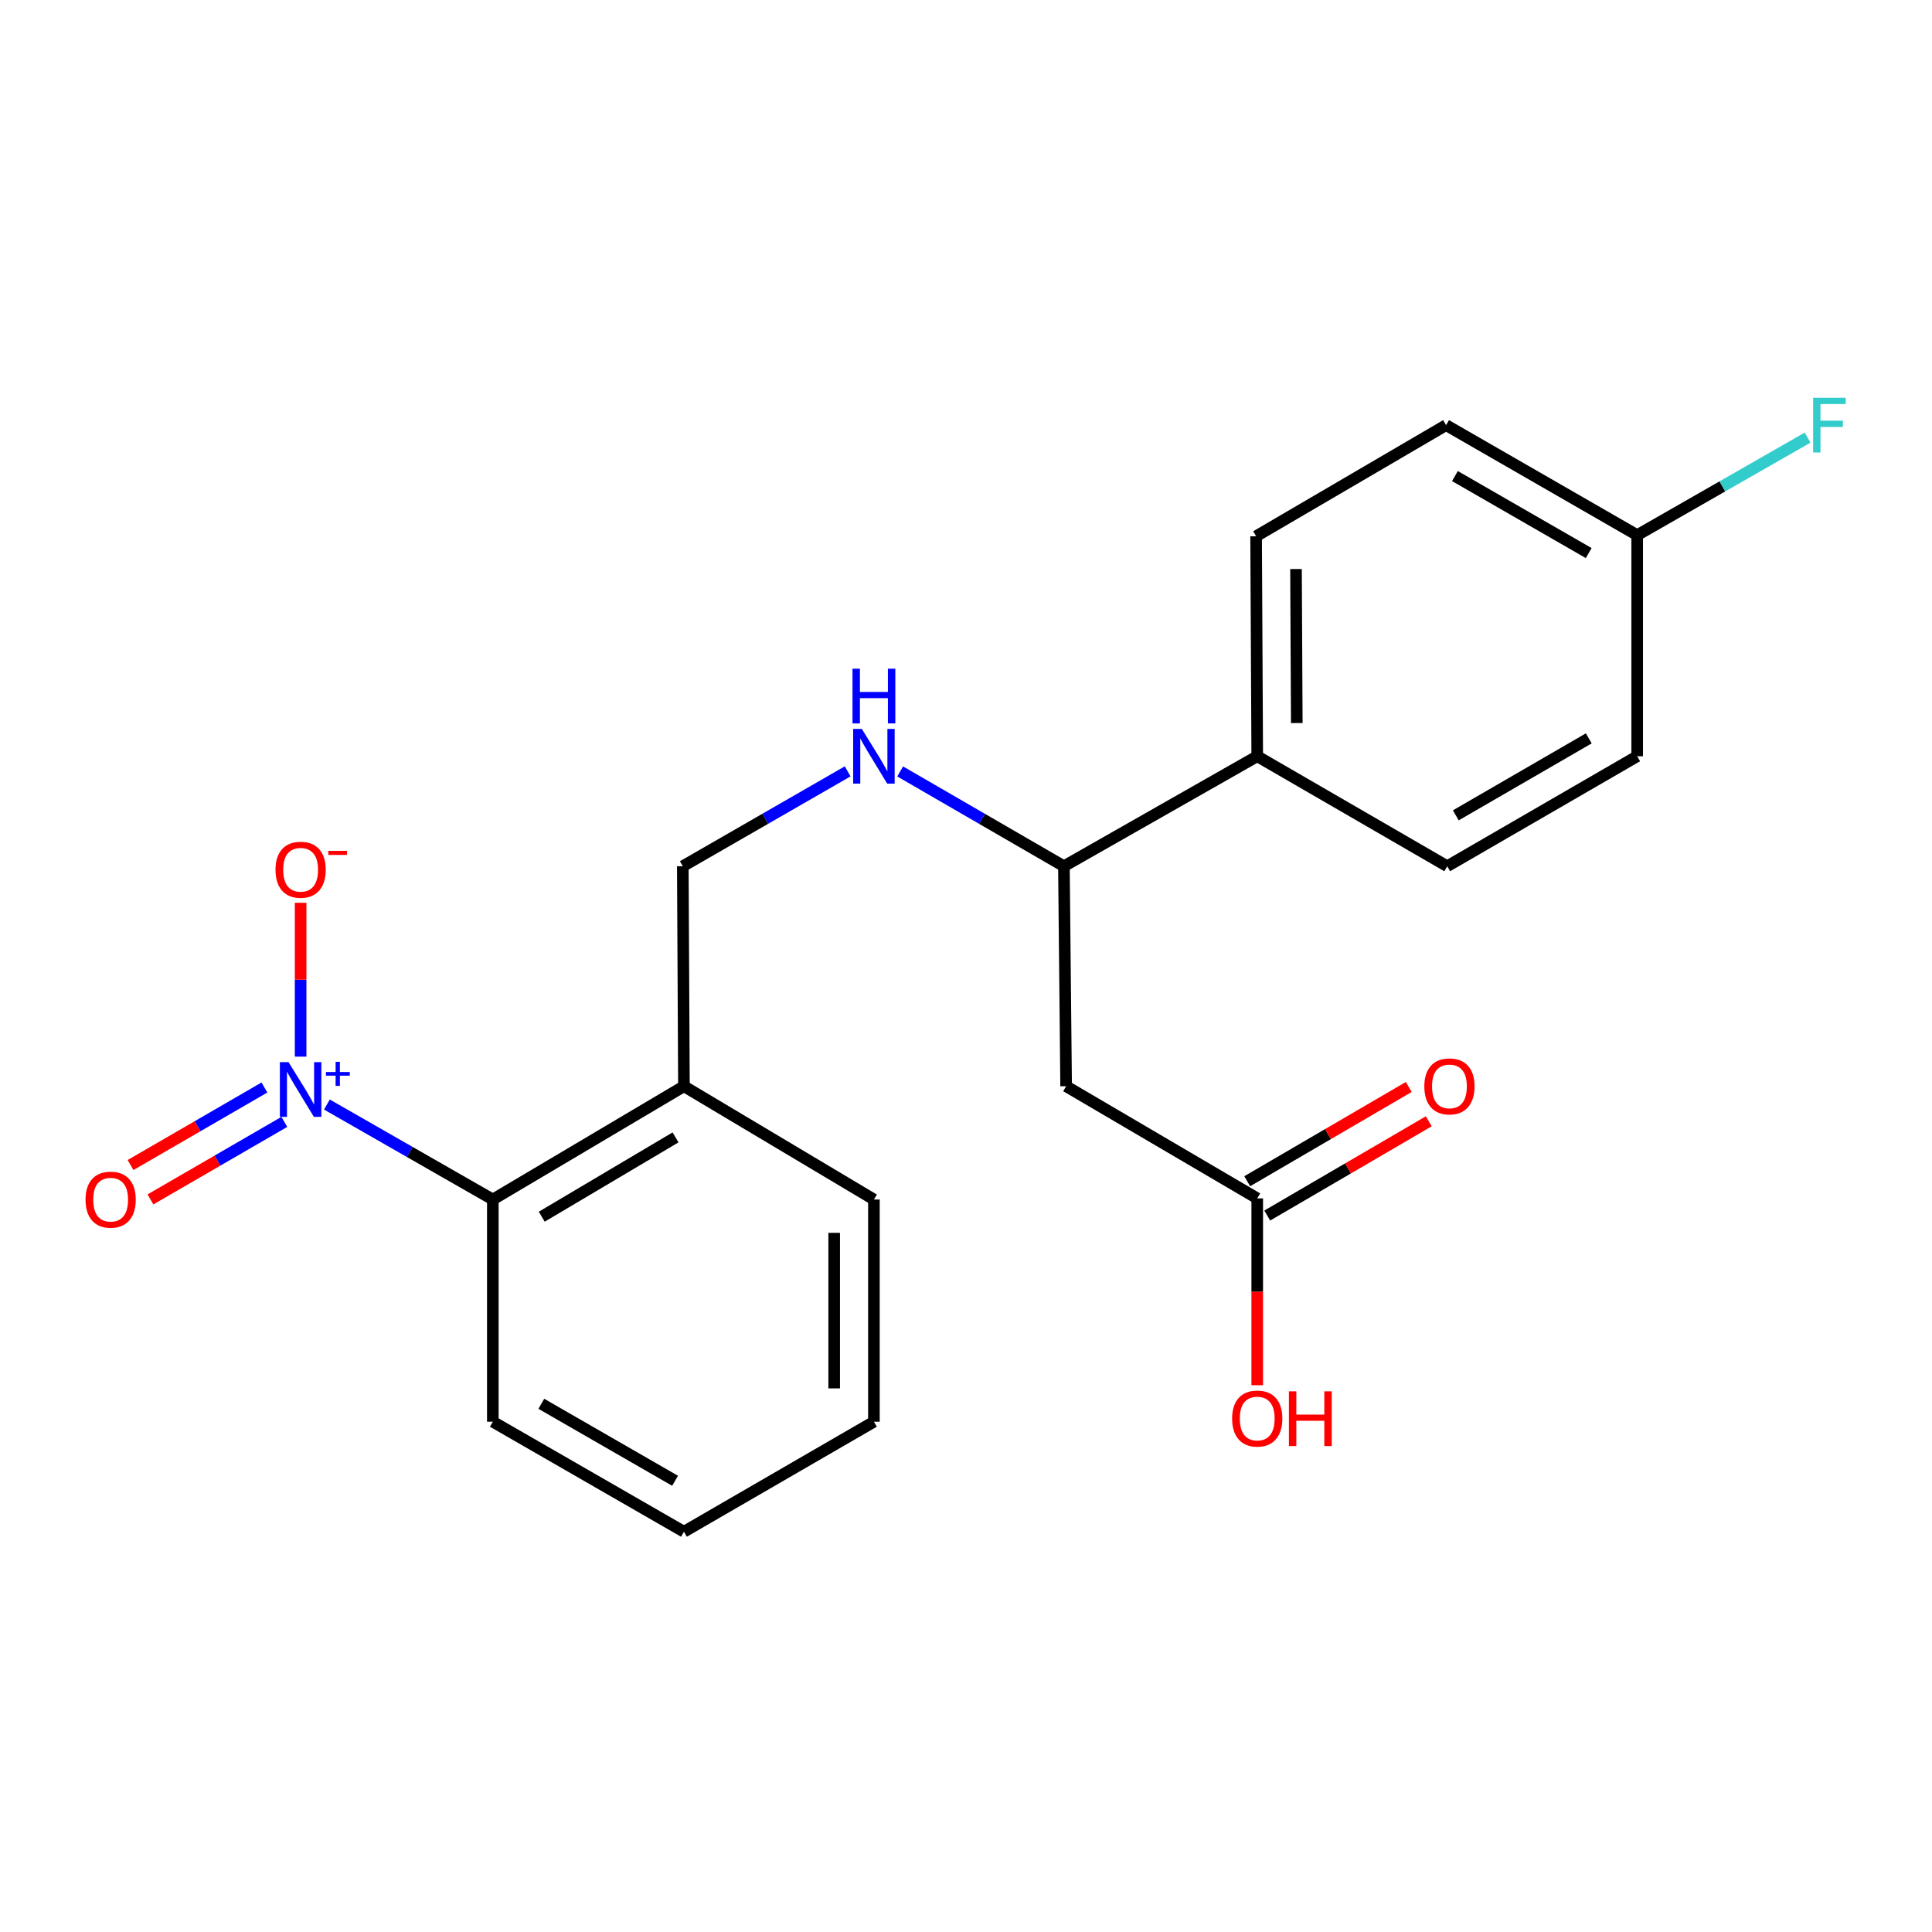 <?xml version='1.0' encoding='iso-8859-1'?>
<svg version='1.1' baseProfile='full'
              xmlns='http://www.w3.org/2000/svg'
                      xmlns:rdkit='http://www.rdkit.org/xml'
                      xmlns:xlink='http://www.w3.org/1999/xlink'
                  xml:space='preserve'
width='1000px' height='1000px' viewBox='0 0 1000 1000'>
<!-- END OF HEADER -->
<rect style='opacity:1.0;fill:#FFFFFF;stroke:none' width='1000' height='1000' x='0' y='0'> </rect>
<path class='bond-0' d='M 169.206,571.71 L 212.147,596.287' style='fill:none;fill-rule:evenodd;stroke:#0000FF;stroke-width:6px;stroke-linecap:butt;stroke-linejoin:miter;stroke-opacity:1' />
<path class='bond-0' d='M 212.147,596.287 L 255.088,620.864' style='fill:none;fill-rule:evenodd;stroke:#000000;stroke-width:6px;stroke-linecap:butt;stroke-linejoin:miter;stroke-opacity:1' />
<path class='bond-6' d='M 155.601,546.917 L 155.601,507.098' style='fill:none;fill-rule:evenodd;stroke:#0000FF;stroke-width:6px;stroke-linecap:butt;stroke-linejoin:miter;stroke-opacity:1' />
<path class='bond-6' d='M 155.601,507.098 L 155.601,467.278' style='fill:none;fill-rule:evenodd;stroke:#FF0000;stroke-width:6px;stroke-linecap:butt;stroke-linejoin:miter;stroke-opacity:1' />
<path class='bond-7' d='M 136.867,562.889 L 102.215,582.955' style='fill:none;fill-rule:evenodd;stroke:#0000FF;stroke-width:6px;stroke-linecap:butt;stroke-linejoin:miter;stroke-opacity:1' />
<path class='bond-7' d='M 102.215,582.955 L 67.563,603.021' style='fill:none;fill-rule:evenodd;stroke:#FF0000;stroke-width:6px;stroke-linecap:butt;stroke-linejoin:miter;stroke-opacity:1' />
<path class='bond-7' d='M 147.173,580.685 L 112.521,600.751' style='fill:none;fill-rule:evenodd;stroke:#0000FF;stroke-width:6px;stroke-linecap:butt;stroke-linejoin:miter;stroke-opacity:1' />
<path class='bond-7' d='M 112.521,600.751 L 77.868,620.817' style='fill:none;fill-rule:evenodd;stroke:#FF0000;stroke-width:6px;stroke-linecap:butt;stroke-linejoin:miter;stroke-opacity:1' />
<path class='bond-4' d='M 255.088,620.864 L 354.004,562.232' style='fill:none;fill-rule:evenodd;stroke:#000000;stroke-width:6px;stroke-linecap:butt;stroke-linejoin:miter;stroke-opacity:1' />
<path class='bond-4' d='M 280.411,629.76 L 349.652,588.717' style='fill:none;fill-rule:evenodd;stroke:#000000;stroke-width:6px;stroke-linecap:butt;stroke-linejoin:miter;stroke-opacity:1' />
<path class='bond-18' d='M 255.088,620.864 L 255.088,735.878' style='fill:none;fill-rule:evenodd;stroke:#000000;stroke-width:6px;stroke-linecap:butt;stroke-linejoin:miter;stroke-opacity:1' />
<path class='bond-1' d='M 551.824,562.232 L 550.682,448.361' style='fill:none;fill-rule:evenodd;stroke:#000000;stroke-width:6px;stroke-linecap:butt;stroke-linejoin:miter;stroke-opacity:1' />
<path class='bond-2' d='M 551.824,562.232 L 650.74,620.282' style='fill:none;fill-rule:evenodd;stroke:#000000;stroke-width:6px;stroke-linecap:butt;stroke-linejoin:miter;stroke-opacity:1' />
<path class='bond-10' d='M 655.922,629.163 L 697.726,604.771' style='fill:none;fill-rule:evenodd;stroke:#000000;stroke-width:6px;stroke-linecap:butt;stroke-linejoin:miter;stroke-opacity:1' />
<path class='bond-10' d='M 697.726,604.771 L 739.53,580.379' style='fill:none;fill-rule:evenodd;stroke:#FF0000;stroke-width:6px;stroke-linecap:butt;stroke-linejoin:miter;stroke-opacity:1' />
<path class='bond-10' d='M 645.558,611.401 L 687.362,587.009' style='fill:none;fill-rule:evenodd;stroke:#000000;stroke-width:6px;stroke-linecap:butt;stroke-linejoin:miter;stroke-opacity:1' />
<path class='bond-10' d='M 687.362,587.009 L 729.166,562.617' style='fill:none;fill-rule:evenodd;stroke:#FF0000;stroke-width:6px;stroke-linecap:butt;stroke-linejoin:miter;stroke-opacity:1' />
<path class='bond-14' d='M 650.74,620.282 L 650.74,668.634' style='fill:none;fill-rule:evenodd;stroke:#000000;stroke-width:6px;stroke-linecap:butt;stroke-linejoin:miter;stroke-opacity:1' />
<path class='bond-14' d='M 650.74,668.634 L 650.74,716.986' style='fill:none;fill-rule:evenodd;stroke:#FF0000;stroke-width:6px;stroke-linecap:butt;stroke-linejoin:miter;stroke-opacity:1' />
<path class='bond-3' d='M 550.682,448.361 L 508.3,423.827' style='fill:none;fill-rule:evenodd;stroke:#000000;stroke-width:6px;stroke-linecap:butt;stroke-linejoin:miter;stroke-opacity:1' />
<path class='bond-3' d='M 508.3,423.827 L 465.918,399.293' style='fill:none;fill-rule:evenodd;stroke:#0000FF;stroke-width:6px;stroke-linecap:butt;stroke-linejoin:miter;stroke-opacity:1' />
<path class='bond-8' d='M 550.682,448.361 L 650.74,391.431' style='fill:none;fill-rule:evenodd;stroke:#000000;stroke-width:6px;stroke-linecap:butt;stroke-linejoin:miter;stroke-opacity:1' />
<path class='bond-9' d='M 354.004,562.232 L 353.421,448.361' style='fill:none;fill-rule:evenodd;stroke:#000000;stroke-width:6px;stroke-linecap:butt;stroke-linejoin:miter;stroke-opacity:1' />
<path class='bond-19' d='M 354.004,562.232 L 452.337,620.864' style='fill:none;fill-rule:evenodd;stroke:#000000;stroke-width:6px;stroke-linecap:butt;stroke-linejoin:miter;stroke-opacity:1' />
<path class='bond-5' d='M 438.744,399.255 L 396.083,423.808' style='fill:none;fill-rule:evenodd;stroke:#0000FF;stroke-width:6px;stroke-linecap:butt;stroke-linejoin:miter;stroke-opacity:1' />
<path class='bond-5' d='M 396.083,423.808 L 353.421,448.361' style='fill:none;fill-rule:evenodd;stroke:#000000;stroke-width:6px;stroke-linecap:butt;stroke-linejoin:miter;stroke-opacity:1' />
<path class='bond-11' d='M 650.74,391.431 L 650.158,277.56' style='fill:none;fill-rule:evenodd;stroke:#000000;stroke-width:6px;stroke-linecap:butt;stroke-linejoin:miter;stroke-opacity:1' />
<path class='bond-11' d='M 671.217,374.245 L 670.81,294.536' style='fill:none;fill-rule:evenodd;stroke:#000000;stroke-width:6px;stroke-linecap:butt;stroke-linejoin:miter;stroke-opacity:1' />
<path class='bond-12' d='M 650.74,391.431 L 749.074,448.361' style='fill:none;fill-rule:evenodd;stroke:#000000;stroke-width:6px;stroke-linecap:butt;stroke-linejoin:miter;stroke-opacity:1' />
<path class='bond-16' d='M 650.158,277.56 L 748.491,220.048' style='fill:none;fill-rule:evenodd;stroke:#000000;stroke-width:6px;stroke-linecap:butt;stroke-linejoin:miter;stroke-opacity:1' />
<path class='bond-15' d='M 749.074,448.361 L 847.407,391.431' style='fill:none;fill-rule:evenodd;stroke:#000000;stroke-width:6px;stroke-linecap:butt;stroke-linejoin:miter;stroke-opacity:1' />
<path class='bond-15' d='M 753.52,422.025 L 822.353,382.174' style='fill:none;fill-rule:evenodd;stroke:#000000;stroke-width:6px;stroke-linecap:butt;stroke-linejoin:miter;stroke-opacity:1' />
<path class='bond-13' d='M 847.407,276.989 L 847.407,391.431' style='fill:none;fill-rule:evenodd;stroke:#000000;stroke-width:6px;stroke-linecap:butt;stroke-linejoin:miter;stroke-opacity:1' />
<path class='bond-17' d='M 847.407,276.989 L 891.508,251.748' style='fill:none;fill-rule:evenodd;stroke:#000000;stroke-width:6px;stroke-linecap:butt;stroke-linejoin:miter;stroke-opacity:1' />
<path class='bond-17' d='M 891.508,251.748 L 935.609,226.507' style='fill:none;fill-rule:evenodd;stroke:#33CCCC;stroke-width:6px;stroke-linecap:butt;stroke-linejoin:miter;stroke-opacity:1' />
<path class='bond-23' d='M 847.407,276.989 L 748.491,220.048' style='fill:none;fill-rule:evenodd;stroke:#000000;stroke-width:6px;stroke-linecap:butt;stroke-linejoin:miter;stroke-opacity:1' />
<path class='bond-23' d='M 822.31,286.27 L 753.069,246.412' style='fill:none;fill-rule:evenodd;stroke:#000000;stroke-width:6px;stroke-linecap:butt;stroke-linejoin:miter;stroke-opacity:1' />
<path class='bond-20' d='M 255.088,735.878 L 354.004,792.819' style='fill:none;fill-rule:evenodd;stroke:#000000;stroke-width:6px;stroke-linecap:butt;stroke-linejoin:miter;stroke-opacity:1' />
<path class='bond-20' d='M 280.185,726.596 L 349.426,766.455' style='fill:none;fill-rule:evenodd;stroke:#000000;stroke-width:6px;stroke-linecap:butt;stroke-linejoin:miter;stroke-opacity:1' />
<path class='bond-22' d='M 452.337,620.864 L 452.337,735.878' style='fill:none;fill-rule:evenodd;stroke:#000000;stroke-width:6px;stroke-linecap:butt;stroke-linejoin:miter;stroke-opacity:1' />
<path class='bond-22' d='M 431.773,638.116 L 431.773,718.626' style='fill:none;fill-rule:evenodd;stroke:#000000;stroke-width:6px;stroke-linecap:butt;stroke-linejoin:miter;stroke-opacity:1' />
<path class='bond-21' d='M 354.004,792.819 L 452.337,735.878' style='fill:none;fill-rule:evenodd;stroke:#000000;stroke-width:6px;stroke-linecap:butt;stroke-linejoin:miter;stroke-opacity:1' />
<path  class='atom-0' d='M 149.341 549.763
L 158.621 564.763
Q 159.541 566.243, 161.021 568.923
Q 162.501 571.603, 162.581 571.763
L 162.581 549.763
L 166.341 549.763
L 166.341 578.083
L 162.461 578.083
L 152.501 561.683
Q 151.341 559.763, 150.101 557.563
Q 148.901 555.363, 148.541 554.683
L 148.541 578.083
L 144.861 578.083
L 144.861 549.763
L 149.341 549.763
' fill='#0000FF'/>
<path  class='atom-0' d='M 168.717 554.868
L 173.706 554.868
L 173.706 549.614
L 175.924 549.614
L 175.924 554.868
L 181.046 554.868
L 181.046 556.769
L 175.924 556.769
L 175.924 562.049
L 173.706 562.049
L 173.706 556.769
L 168.717 556.769
L 168.717 554.868
' fill='#0000FF'/>
<path  class='atom-6' d='M 446.077 377.271
L 455.357 392.271
Q 456.277 393.751, 457.757 396.431
Q 459.237 399.111, 459.317 399.271
L 459.317 377.271
L 463.077 377.271
L 463.077 405.591
L 459.197 405.591
L 449.237 389.191
Q 448.077 387.271, 446.837 385.071
Q 445.637 382.871, 445.277 382.191
L 445.277 405.591
L 441.597 405.591
L 441.597 377.271
L 446.077 377.271
' fill='#0000FF'/>
<path  class='atom-6' d='M 441.257 346.119
L 445.097 346.119
L 445.097 358.159
L 459.577 358.159
L 459.577 346.119
L 463.417 346.119
L 463.417 374.439
L 459.577 374.439
L 459.577 361.359
L 445.097 361.359
L 445.097 374.439
L 441.257 374.439
L 441.257 346.119
' fill='#0000FF'/>
<path  class='atom-7' d='M 142.601 450.178
Q 142.601 443.378, 145.961 439.578
Q 149.321 435.778, 155.601 435.778
Q 161.881 435.778, 165.241 439.578
Q 168.601 443.378, 168.601 450.178
Q 168.601 457.058, 165.201 460.978
Q 161.801 464.858, 155.601 464.858
Q 149.361 464.858, 145.961 460.978
Q 142.601 457.098, 142.601 450.178
M 155.601 461.658
Q 159.921 461.658, 162.241 458.778
Q 164.601 455.858, 164.601 450.178
Q 164.601 444.618, 162.241 441.818
Q 159.921 438.978, 155.601 438.978
Q 151.281 438.978, 148.921 441.778
Q 146.601 444.578, 146.601 450.178
Q 146.601 455.898, 148.921 458.778
Q 151.281 461.658, 155.601 461.658
' fill='#FF0000'/>
<path  class='atom-7' d='M 169.921 440.4
L 179.61 440.4
L 179.61 442.512
L 169.921 442.512
L 169.921 440.4
' fill='#FF0000'/>
<path  class='atom-8' d='M 44.267 620.944
Q 44.267 614.144, 47.627 610.344
Q 50.987 606.544, 57.267 606.544
Q 63.547 606.544, 66.907 610.344
Q 70.267 614.144, 70.267 620.944
Q 70.267 627.824, 66.867 631.744
Q 63.467 635.624, 57.267 635.624
Q 51.027 635.624, 47.627 631.744
Q 44.267 627.864, 44.267 620.944
M 57.267 632.424
Q 61.587 632.424, 63.907 629.544
Q 66.267 626.624, 66.267 620.944
Q 66.267 615.384, 63.907 612.584
Q 61.587 609.744, 57.267 609.744
Q 52.947 609.744, 50.587 612.544
Q 48.267 615.344, 48.267 620.944
Q 48.267 626.664, 50.587 629.544
Q 52.947 632.424, 57.267 632.424
' fill='#FF0000'/>
<path  class='atom-11' d='M 737.228 562.312
Q 737.228 555.512, 740.588 551.712
Q 743.948 547.912, 750.228 547.912
Q 756.508 547.912, 759.868 551.712
Q 763.228 555.512, 763.228 562.312
Q 763.228 569.192, 759.828 573.112
Q 756.428 576.992, 750.228 576.992
Q 743.988 576.992, 740.588 573.112
Q 737.228 569.232, 737.228 562.312
M 750.228 573.792
Q 754.548 573.792, 756.868 570.912
Q 759.228 567.992, 759.228 562.312
Q 759.228 556.752, 756.868 553.952
Q 754.548 551.112, 750.228 551.112
Q 745.908 551.112, 743.548 553.912
Q 741.228 556.712, 741.228 562.312
Q 741.228 568.032, 743.548 570.912
Q 745.908 573.792, 750.228 573.792
' fill='#FF0000'/>
<path  class='atom-15' d='M 637.74 734.233
Q 637.74 727.433, 641.1 723.633
Q 644.46 719.833, 650.74 719.833
Q 657.02 719.833, 660.38 723.633
Q 663.74 727.433, 663.74 734.233
Q 663.74 741.113, 660.34 745.033
Q 656.94 748.913, 650.74 748.913
Q 644.5 748.913, 641.1 745.033
Q 637.74 741.153, 637.74 734.233
M 650.74 745.713
Q 655.06 745.713, 657.38 742.833
Q 659.74 739.913, 659.74 734.233
Q 659.74 728.673, 657.38 725.873
Q 655.06 723.033, 650.74 723.033
Q 646.42 723.033, 644.06 725.833
Q 641.74 728.633, 641.74 734.233
Q 641.74 739.953, 644.06 742.833
Q 646.42 745.713, 650.74 745.713
' fill='#FF0000'/>
<path  class='atom-15' d='M 667.14 720.153
L 670.98 720.153
L 670.98 732.193
L 685.46 732.193
L 685.46 720.153
L 689.3 720.153
L 689.3 748.473
L 685.46 748.473
L 685.46 735.393
L 670.98 735.393
L 670.98 748.473
L 667.14 748.473
L 667.14 720.153
' fill='#FF0000'/>
<path  class='atom-18' d='M 938.474 205.888
L 955.314 205.888
L 955.314 209.128
L 942.274 209.128
L 942.274 217.728
L 953.874 217.728
L 953.874 221.008
L 942.274 221.008
L 942.274 234.208
L 938.474 234.208
L 938.474 205.888
' fill='#33CCCC'/>
</svg>
